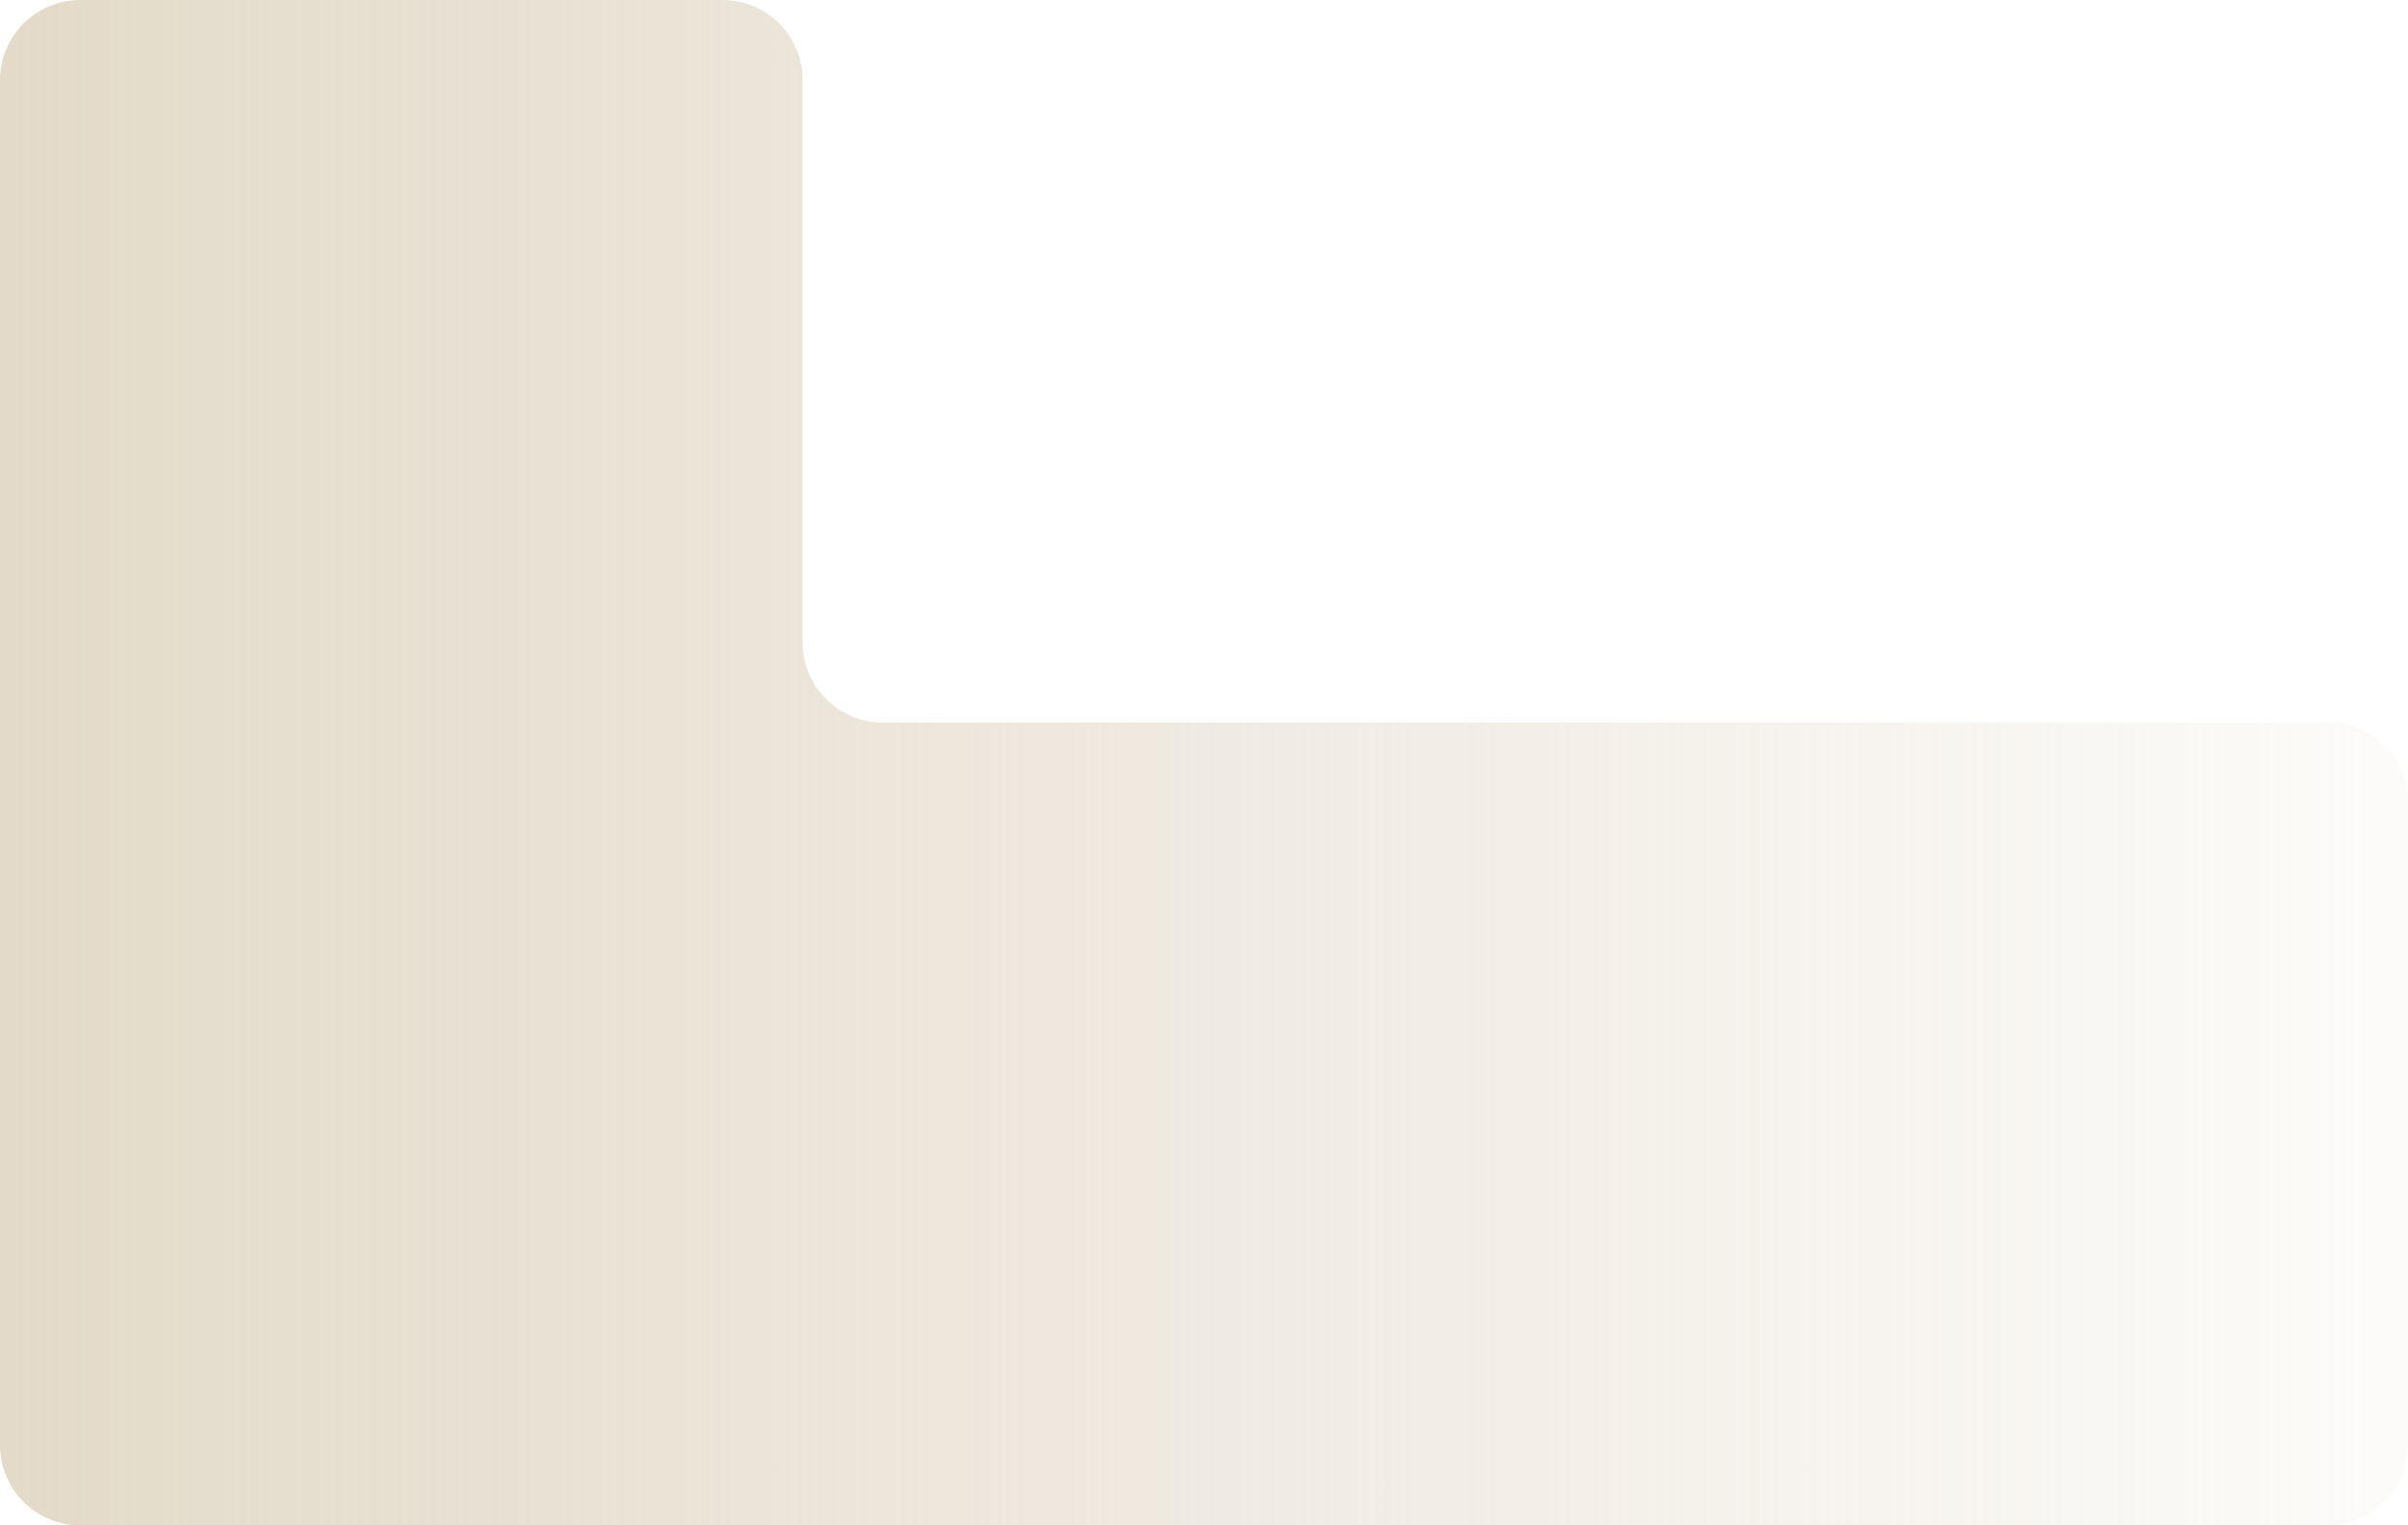 <svg width="300" height="190" viewBox="0 0 300 190" fill="none" xmlns="http://www.w3.org/2000/svg">
<path fill-rule="evenodd" clip-rule="evenodd" d="M290 190C295.523 190 300 185.523 300 180L300 100C300 94.477 295.523 90 290 90L110 90C104.477 90 100 85.523 100 80L100 10C100 4.477 95.523 8.93798e-06 90 9.17939e-06L10 1.26763e-05C4.477 1.29177e-05 1.95703e-07 4.477 4.37114e-07 10L3.93402e-06 90L4.37114e-06 100L7.86805e-06 180C8.10946e-06 185.523 4.477 190 10 190L290 190Z" fill="url(#paint0_linear_231_27950)"/>
<defs>
<linearGradient id="paint0_linear_231_27950" x1="300" y1="40" x2="1.74846e-06" y2="40" gradientUnits="userSpaceOnUse">
<stop stop-color="#E3DAC9" stop-opacity="0.1"/>
<stop offset="1" stop-color="#E3DAC9"/>
</linearGradient>
</defs>
</svg>
